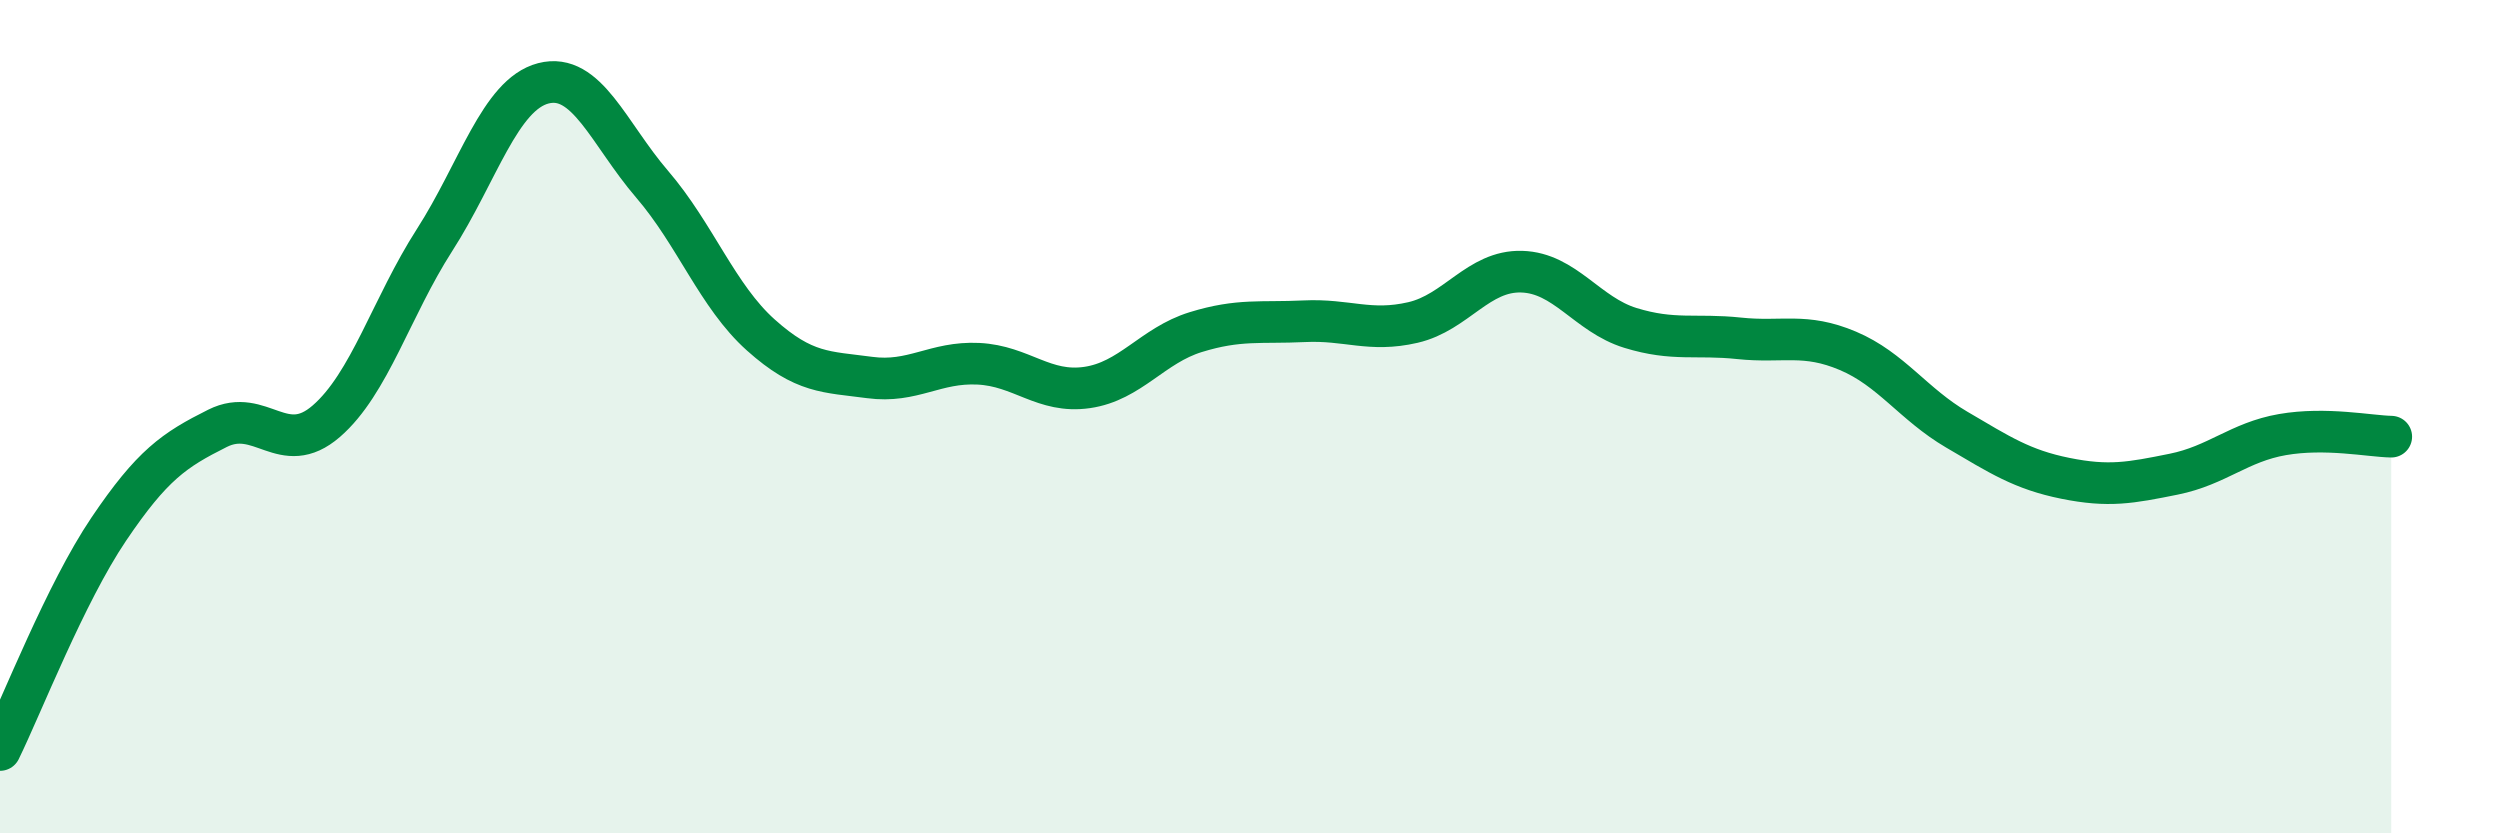 
    <svg width="60" height="20" viewBox="0 0 60 20" xmlns="http://www.w3.org/2000/svg">
      <path
        d="M 0,18 C 0.52,16.94 1.57,14.24 2.61,12.7 C 3.65,11.16 4.18,10.8 5.22,10.28 C 6.26,9.76 6.79,11.01 7.83,10.11 C 8.87,9.21 9.39,7.38 10.43,5.76 C 11.47,4.14 12,2.27 13.04,2 C 14.08,1.73 14.61,3.21 15.65,4.42 C 16.69,5.63 17.22,7.11 18.26,8.04 C 19.3,8.97 19.83,8.92 20.87,9.06 C 21.91,9.2 22.44,8.68 23.48,8.73 C 24.52,8.78 25.05,9.45 26.09,9.3 C 27.13,9.15 27.66,8.29 28.7,7.97 C 29.74,7.65 30.26,7.76 31.3,7.71 C 32.34,7.66 32.87,7.98 33.91,7.74 C 34.95,7.5 35.48,6.49 36.52,6.52 C 37.56,6.55 38.09,7.55 39.13,7.87 C 40.17,8.19 40.7,8.01 41.74,8.12 C 42.78,8.23 43.31,7.98 44.35,8.42 C 45.39,8.86 45.92,9.7 46.96,10.31 C 48,10.92 48.53,11.27 49.57,11.48 C 50.61,11.69 51.13,11.59 52.17,11.38 C 53.21,11.17 53.74,10.61 54.78,10.43 C 55.82,10.25 56.87,10.47 57.39,10.48L57.39 20L0 20Z"
        fill="#008740"
        opacity="0.1"
        stroke-linecap="round"
        stroke-linejoin="round"
      />
      <path
        d="M 0,18 C 0.52,16.94 1.57,14.24 2.61,12.7 C 3.65,11.16 4.18,10.8 5.22,10.28 C 6.26,9.76 6.79,11.01 7.83,10.11 C 8.87,9.21 9.39,7.38 10.43,5.76 C 11.47,4.14 12,2.27 13.04,2 C 14.08,1.73 14.61,3.21 15.65,4.42 C 16.69,5.63 17.22,7.11 18.26,8.04 C 19.3,8.97 19.83,8.92 20.87,9.06 C 21.91,9.2 22.44,8.68 23.48,8.73 C 24.52,8.78 25.05,9.45 26.09,9.3 C 27.13,9.15 27.66,8.29 28.7,7.97 C 29.74,7.65 30.26,7.76 31.3,7.71 C 32.34,7.66 32.87,7.98 33.91,7.74 C 34.95,7.5 35.48,6.49 36.52,6.52 C 37.56,6.55 38.09,7.55 39.13,7.87 C 40.17,8.19 40.7,8.01 41.74,8.12 C 42.78,8.23 43.31,7.98 44.35,8.42 C 45.39,8.86 45.92,9.7 46.96,10.31 C 48,10.92 48.53,11.27 49.57,11.48 C 50.61,11.69 51.13,11.59 52.17,11.38 C 53.21,11.17 53.74,10.61 54.78,10.43 C 55.82,10.25 56.87,10.47 57.39,10.48"
        stroke="#008740"
        stroke-width="1"
        fill="none"
        stroke-linecap="round"
        stroke-linejoin="round"
      />
    </svg>
  